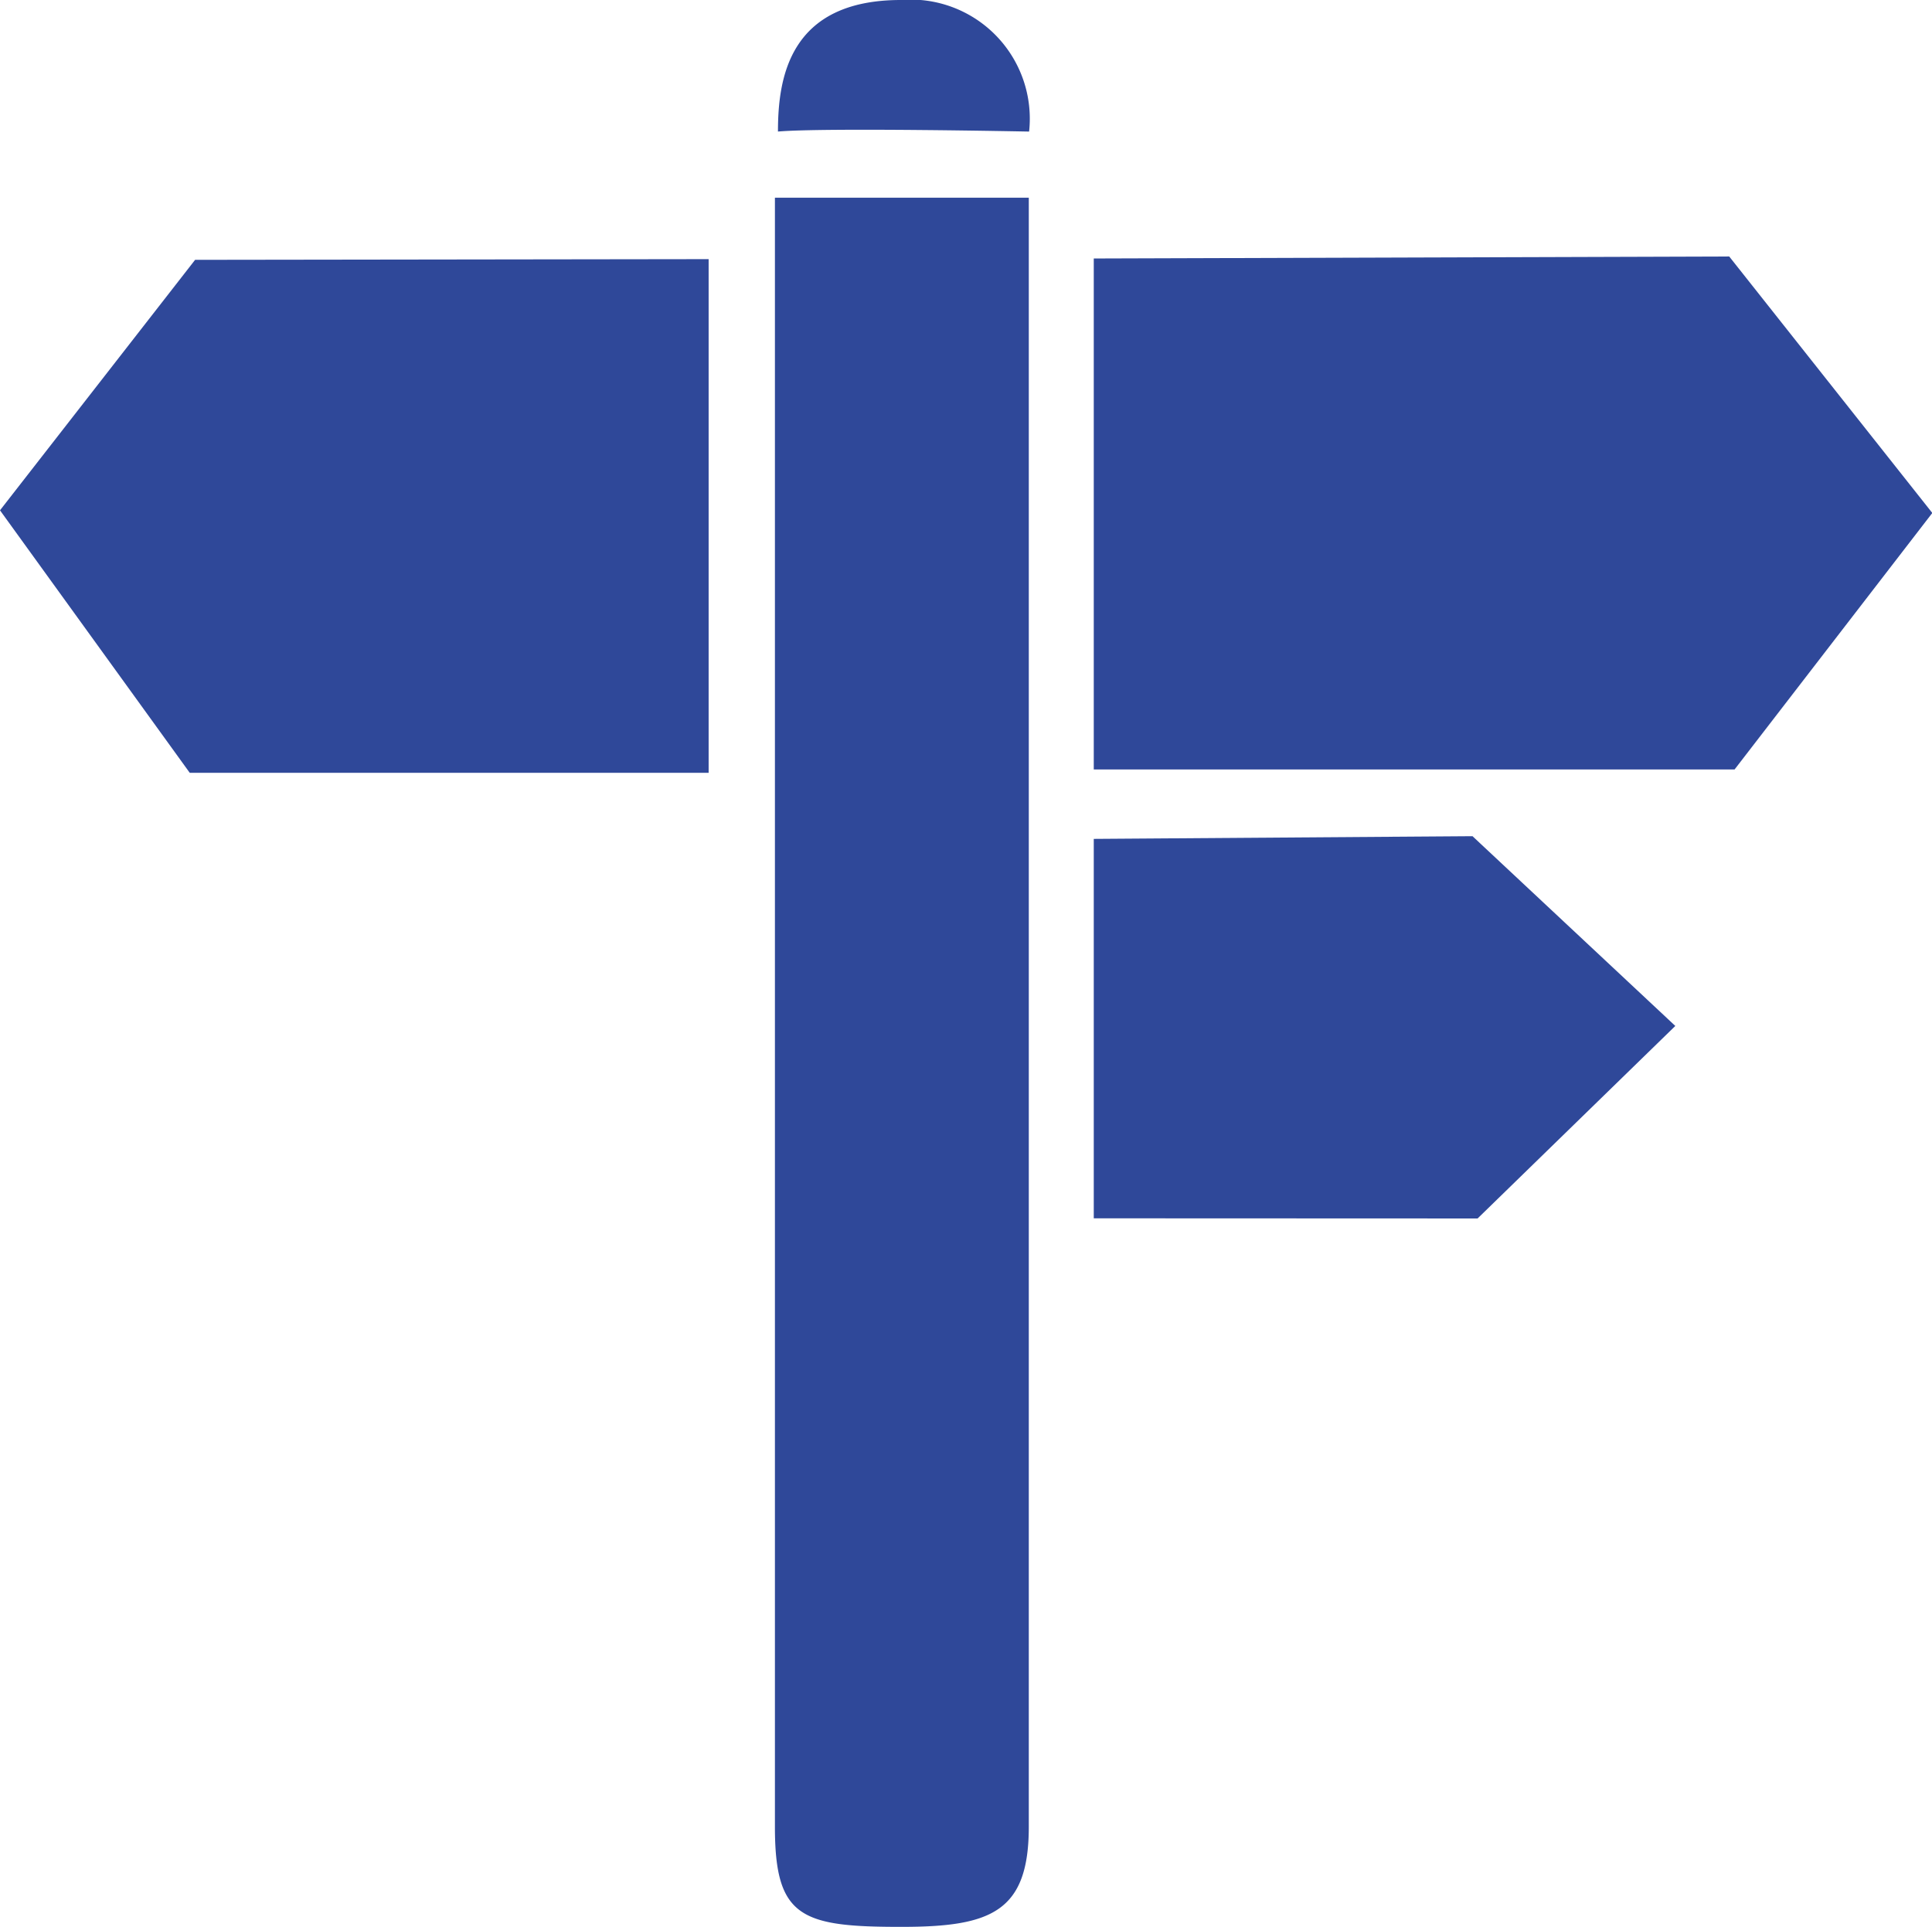 <svg xmlns="http://www.w3.org/2000/svg" width="50.165" height="50.043" viewBox="0 0 50.165 50.043">
  <path id="icon_nav" d="M20.121,47.441V5.134h6.592V47.441c0,2.211-.98,2.6-3.3,2.6C20.79,50.044,20.121,49.793,20.121,47.441ZM28.4,31.64V21.786l9.834-.07L43.5,26.644l-5.134,5ZM4.927,20.07,0,13.253,5.066,6.748,18.4,6.73V20.07ZM28.4,19.983V6.713l16.5-.052,5.273,6.661-5.134,6.661Zm-8.2-16.566c0-1.38.285-3.417,3.191-3.417a3.093,3.093,0,0,1,3.33,3.417S21.41,3.31,20.192,3.417Z" fill="#2f4899"/>
</svg>
